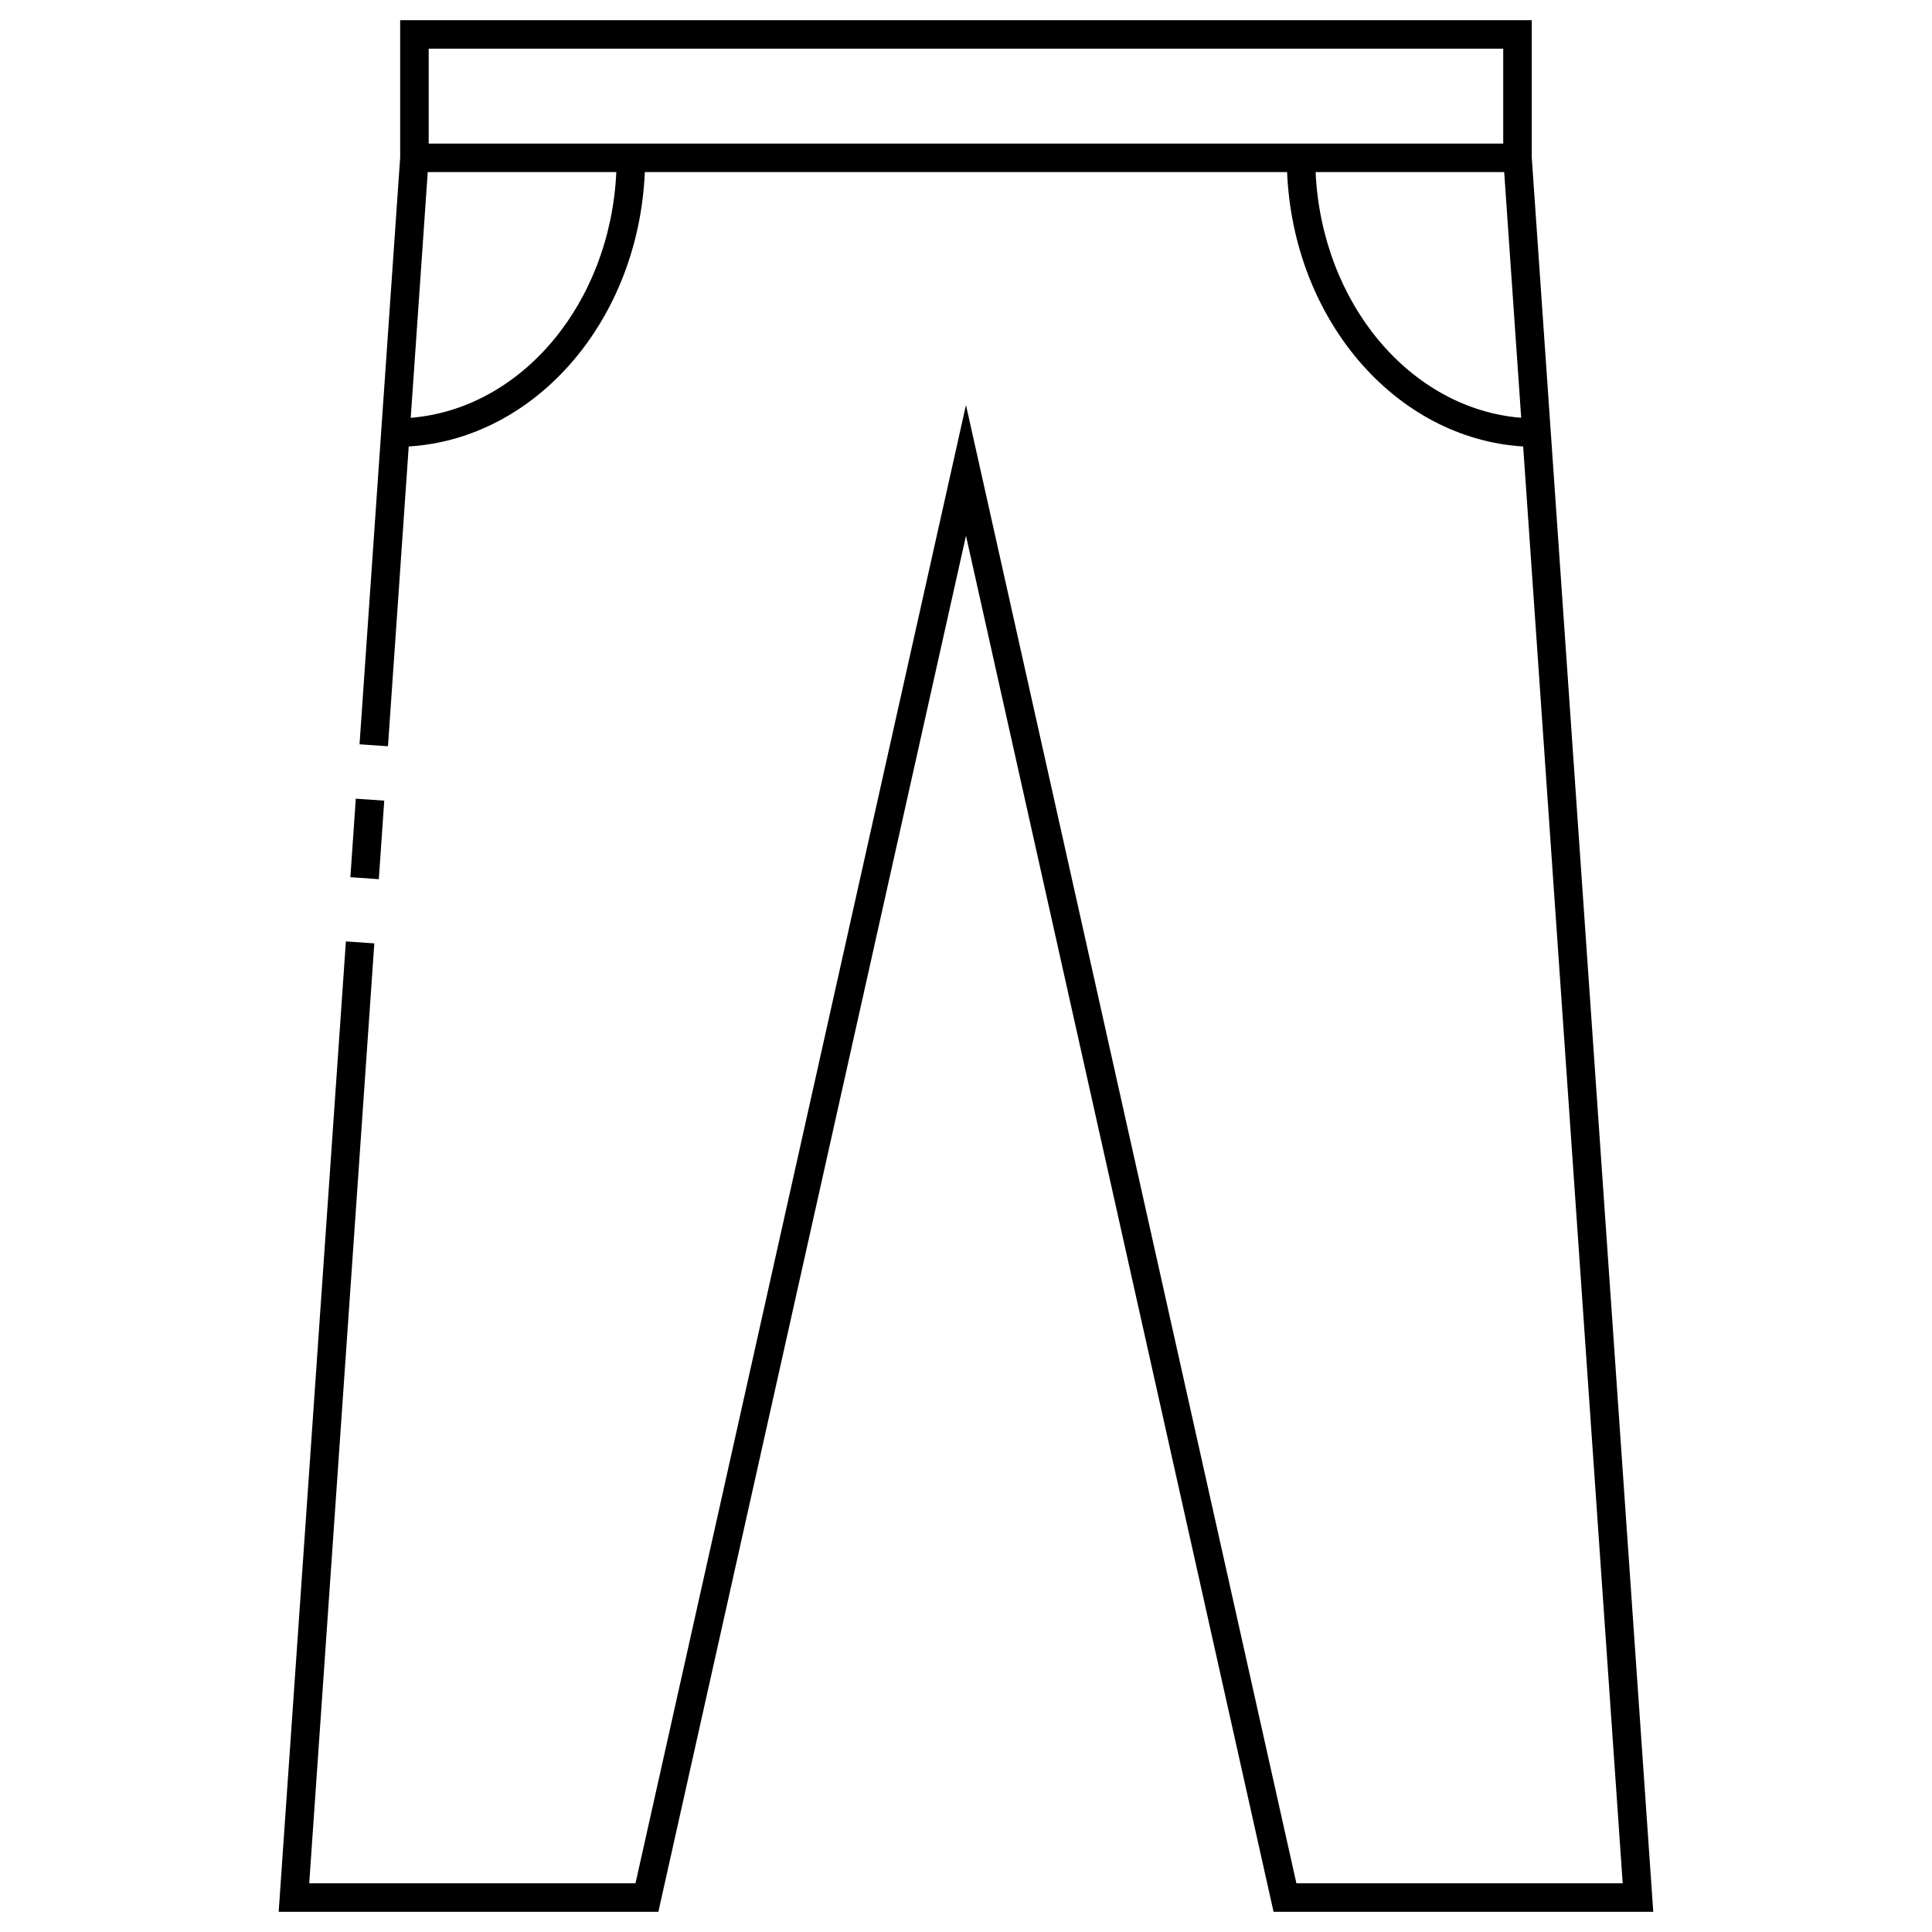 <?xml version="1.0" encoding="UTF-8"?>
<!-- Uploaded to: ICON Repo, www.iconrepo.com, Generator: ICON Repo Mixer Tools -->
<svg fill="#000000" width="800px" height="800px" version="1.1" viewBox="144 144 512 512" xmlns="http://www.w3.org/2000/svg">
 <g>
  <path d="m238.29 355.66 7.539 0.52-1.438 20.809-7.539-0.52z"/>
  <path d="m549.93 185.71v-36.359l-299.88-0.004v36.359l-10.77 155.54 7.535 0.523 5.5-79.449c33.809-2.086 60.91-33.551 62.57-72.715h170.21c1.656 39.164 28.762 70.629 62.562 72.715l26.375 380.77-86.473-0.004-87.566-391.75-87.578 391.75h-86.465l17.25-249.08-7.535-0.523-17.812 257.16h100.62l81.523-364.66 80.852 361.71 0.664 2.953h100.62zm-292.32-28.805h284.76v25.141h-284.76zm-4.762 97.82 4.508-65.121h49.973c-1.605 34.766-25.066 62.727-54.48 65.121zm239.8-65.121h49.977l4.508 65.117c-29.414-2.391-52.875-30.348-54.484-65.117z"/>
 </g>
</svg>